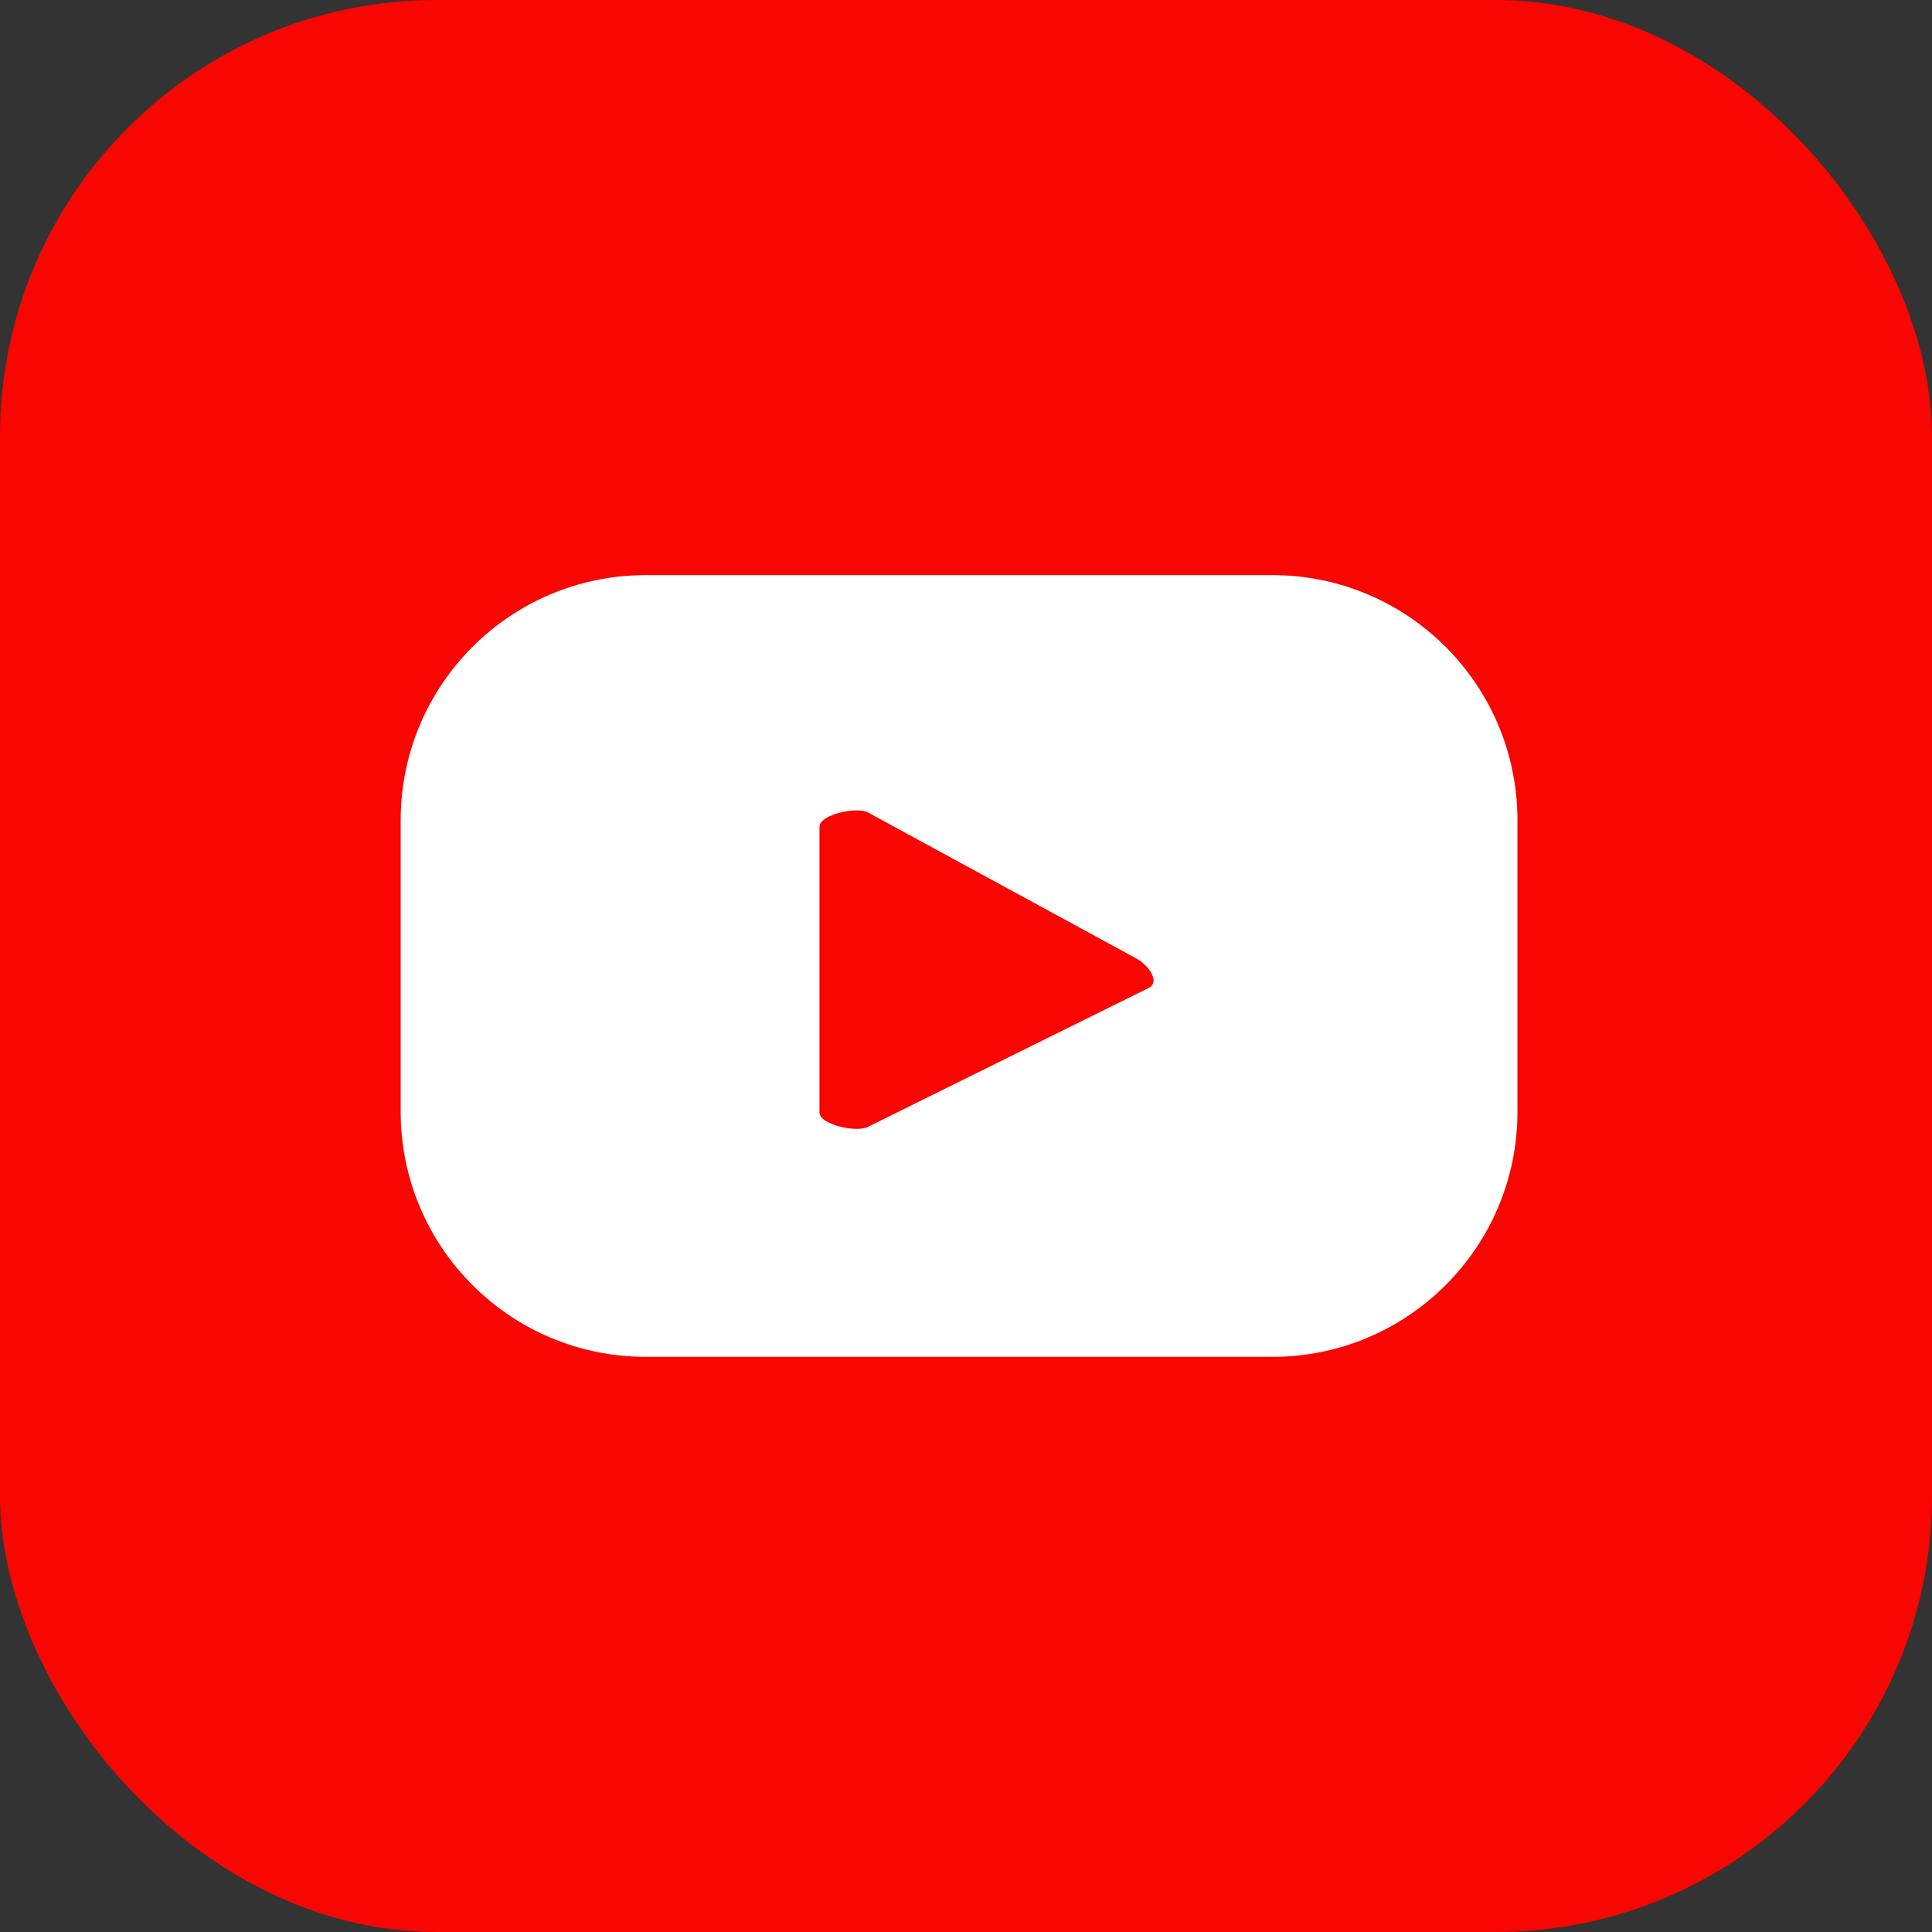 <?xml version="1.0" encoding="UTF-8"?>
<svg id="a" data-name="Layer 1" xmlns="http://www.w3.org/2000/svg" width="672.63" height="672.63" viewBox="0 0 672.63 672.63">
  <rect x="0" y="0" width="672.63" height="672.63" fill="#333333" stroke="none"/>
  <rect x="0" width="672.63" height="672.63" rx="151.95" ry="151.95" fill="#f90602" stroke-width="0"/>
  <path d="M528.3,285.55c0-47.12-38.2-85.32-85.32-85.32h-218.16c-47.12,0-85.32,38.2-85.32,85.32v101.52c0,47.12,38.2,85.32,85.32,85.32h218.16c47.12,0,85.32-38.2,85.32-85.32v-101.52ZM400,343.92l-97.83,48.4c-3.83,2.08-16.87-.7-16.87-5.06v-99.35c0-4.42,13.14-7.19,16.97-5l93.65,50.95c3.93,2.24,8.05,7.92,4.08,10.07Z" fill="#fff" stroke-width="0"/>
</svg>